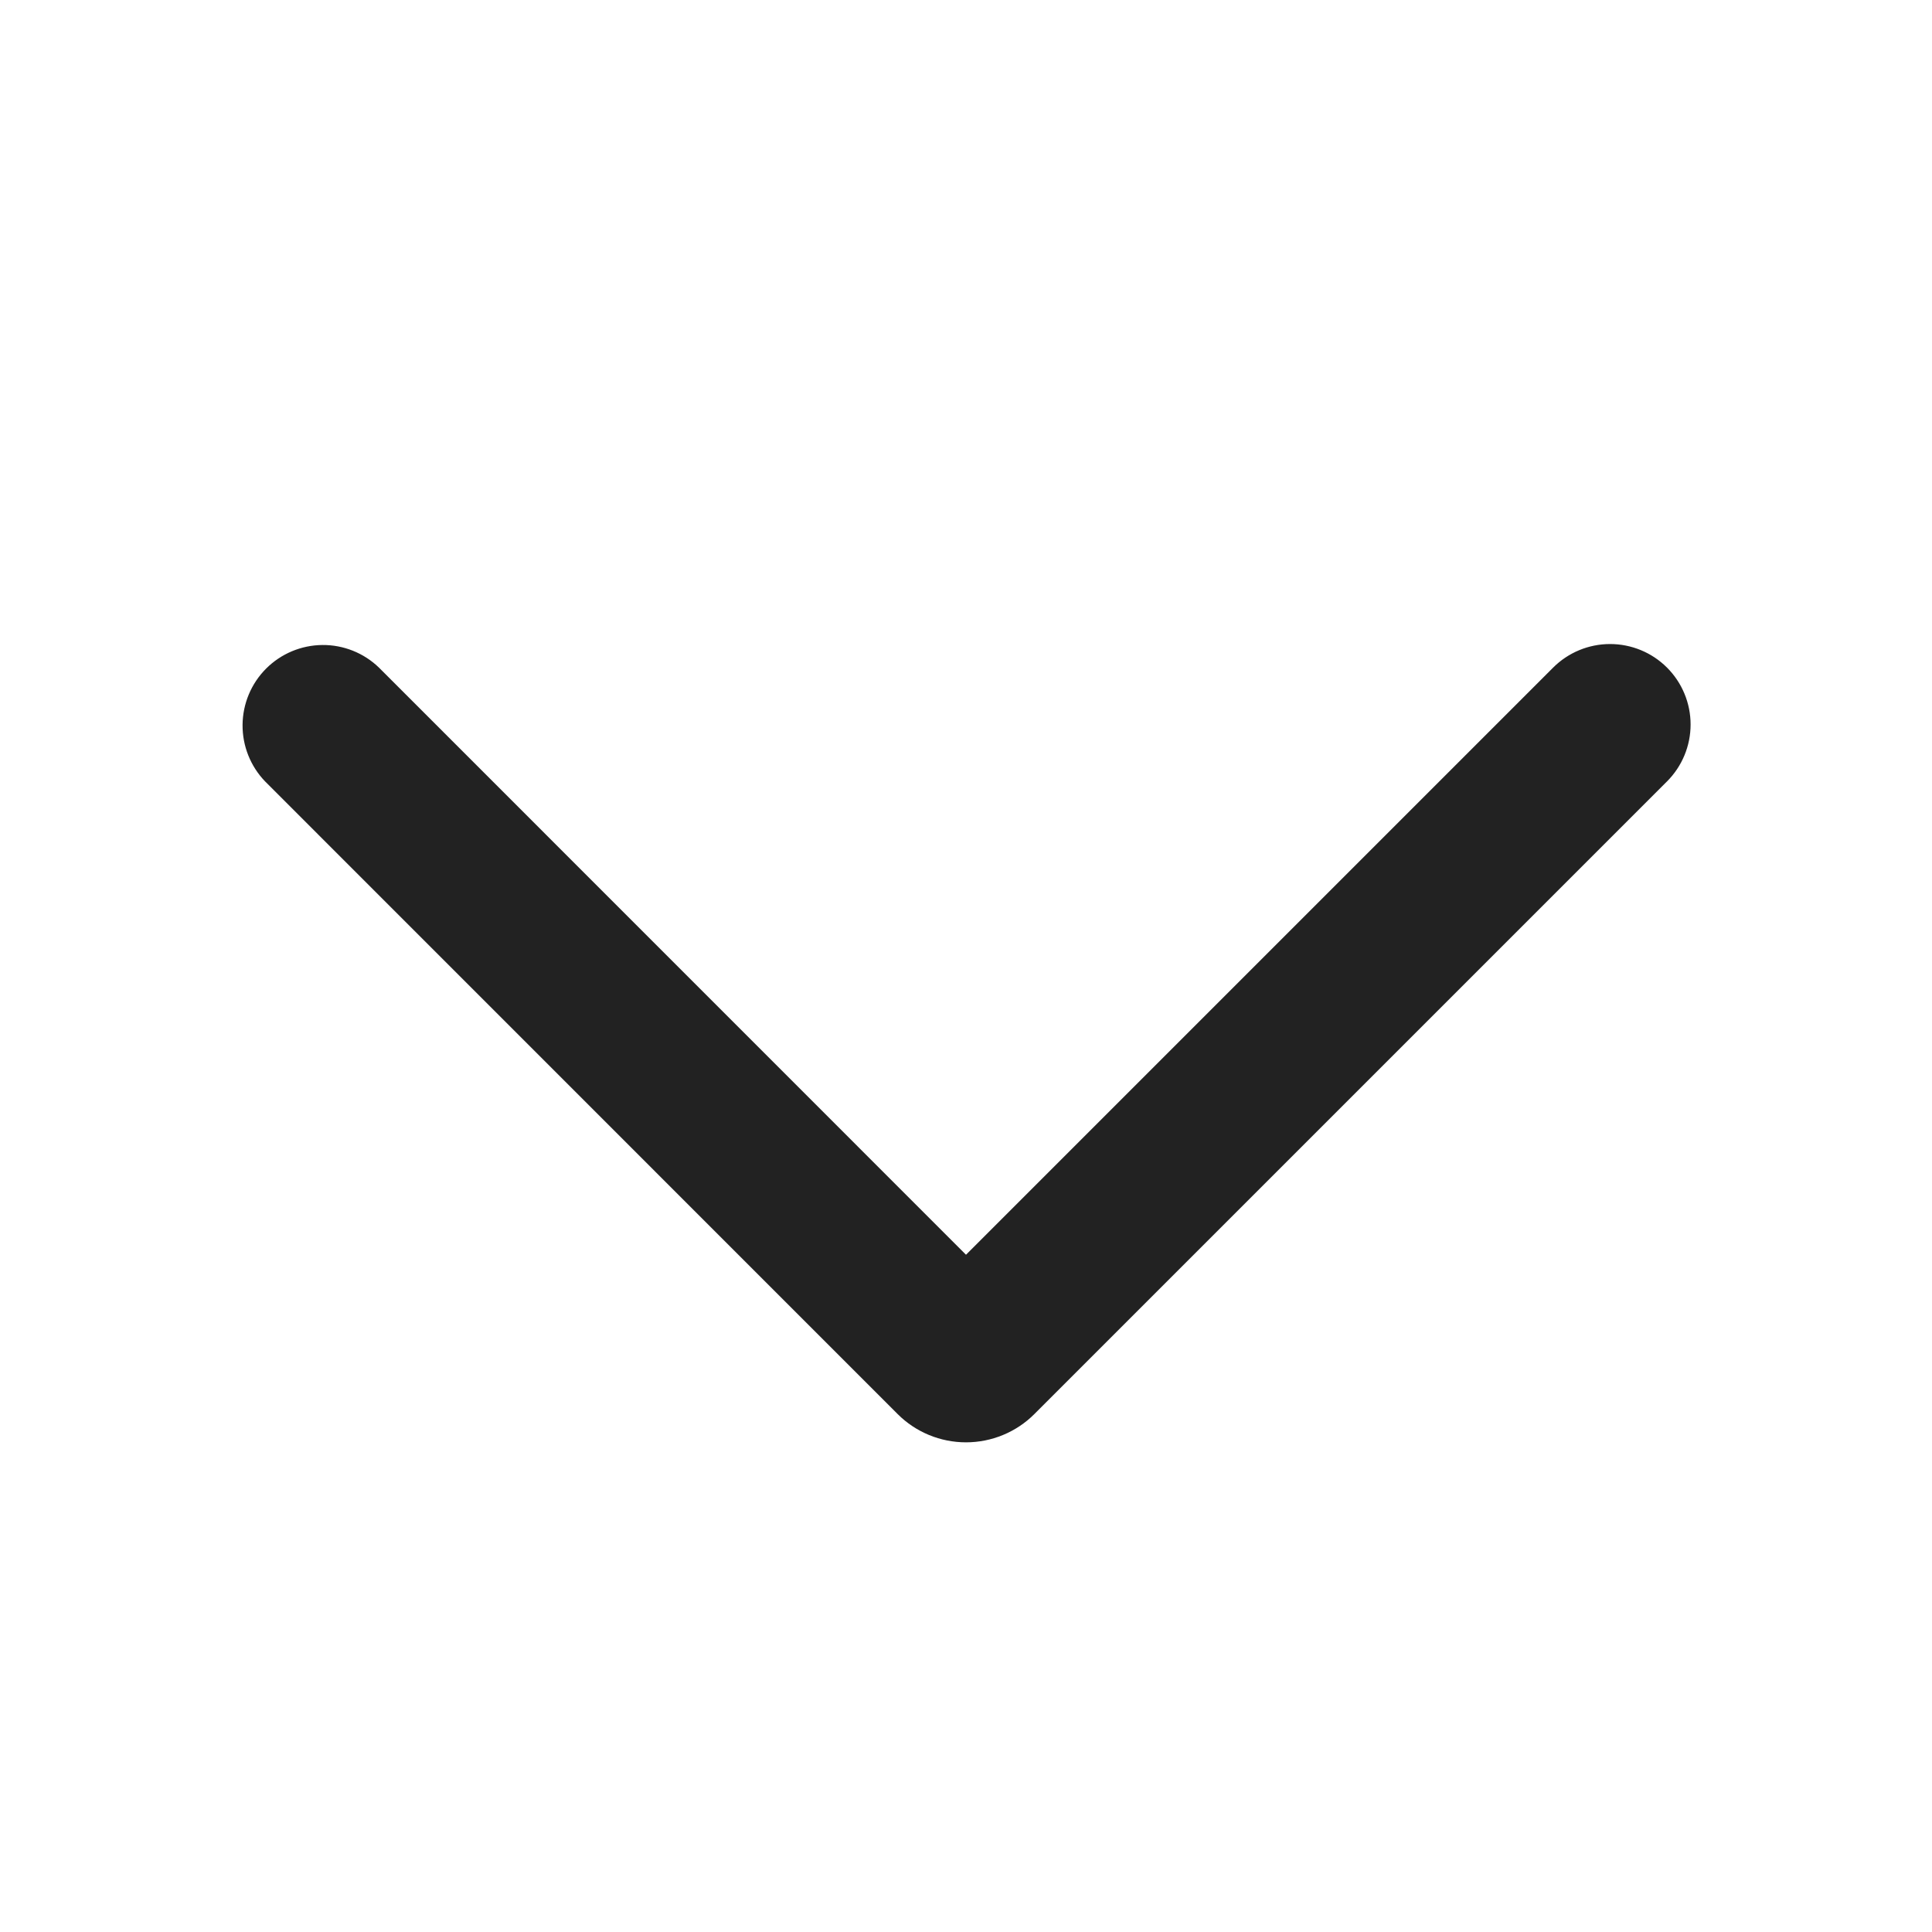 <?xml version="1.0" encoding="UTF-8"?> <svg xmlns="http://www.w3.org/2000/svg" viewBox="0 0 20.00 20.00" data-guides="{&quot;vertical&quot;:[],&quot;horizontal&quot;:[]}"><defs></defs><path fill="#222222" stroke="none" fill-opacity="1" stroke-width="1" stroke-opacity="1" clip-rule="evenodd" fill-rule="evenodd" id="tSvgd8f3d7fdbc" title="Path 1" d="M10 12.989C7.974 10.963 5.949 8.937 3.923 6.911C3.766 6.759 3.555 6.675 3.337 6.677C3.118 6.679 2.909 6.767 2.755 6.921C2.6 7.076 2.513 7.285 2.511 7.503C2.509 7.722 2.593 7.932 2.744 8.089C4.927 10.272 7.11 12.455 9.293 14.639C9.48 14.826 9.735 14.931 10 14.931C10.265 14.931 10.52 14.826 10.707 14.639C12.89 12.455 15.074 10.272 17.257 8.089C17.413 7.933 17.501 7.721 17.501 7.5C17.501 7.279 17.413 7.067 17.257 6.911C17.1 6.754 16.888 6.667 16.667 6.667C16.446 6.667 16.234 6.755 16.078 6.911C14.052 8.937 12.026 10.963 10 12.989Z"></path></svg> 